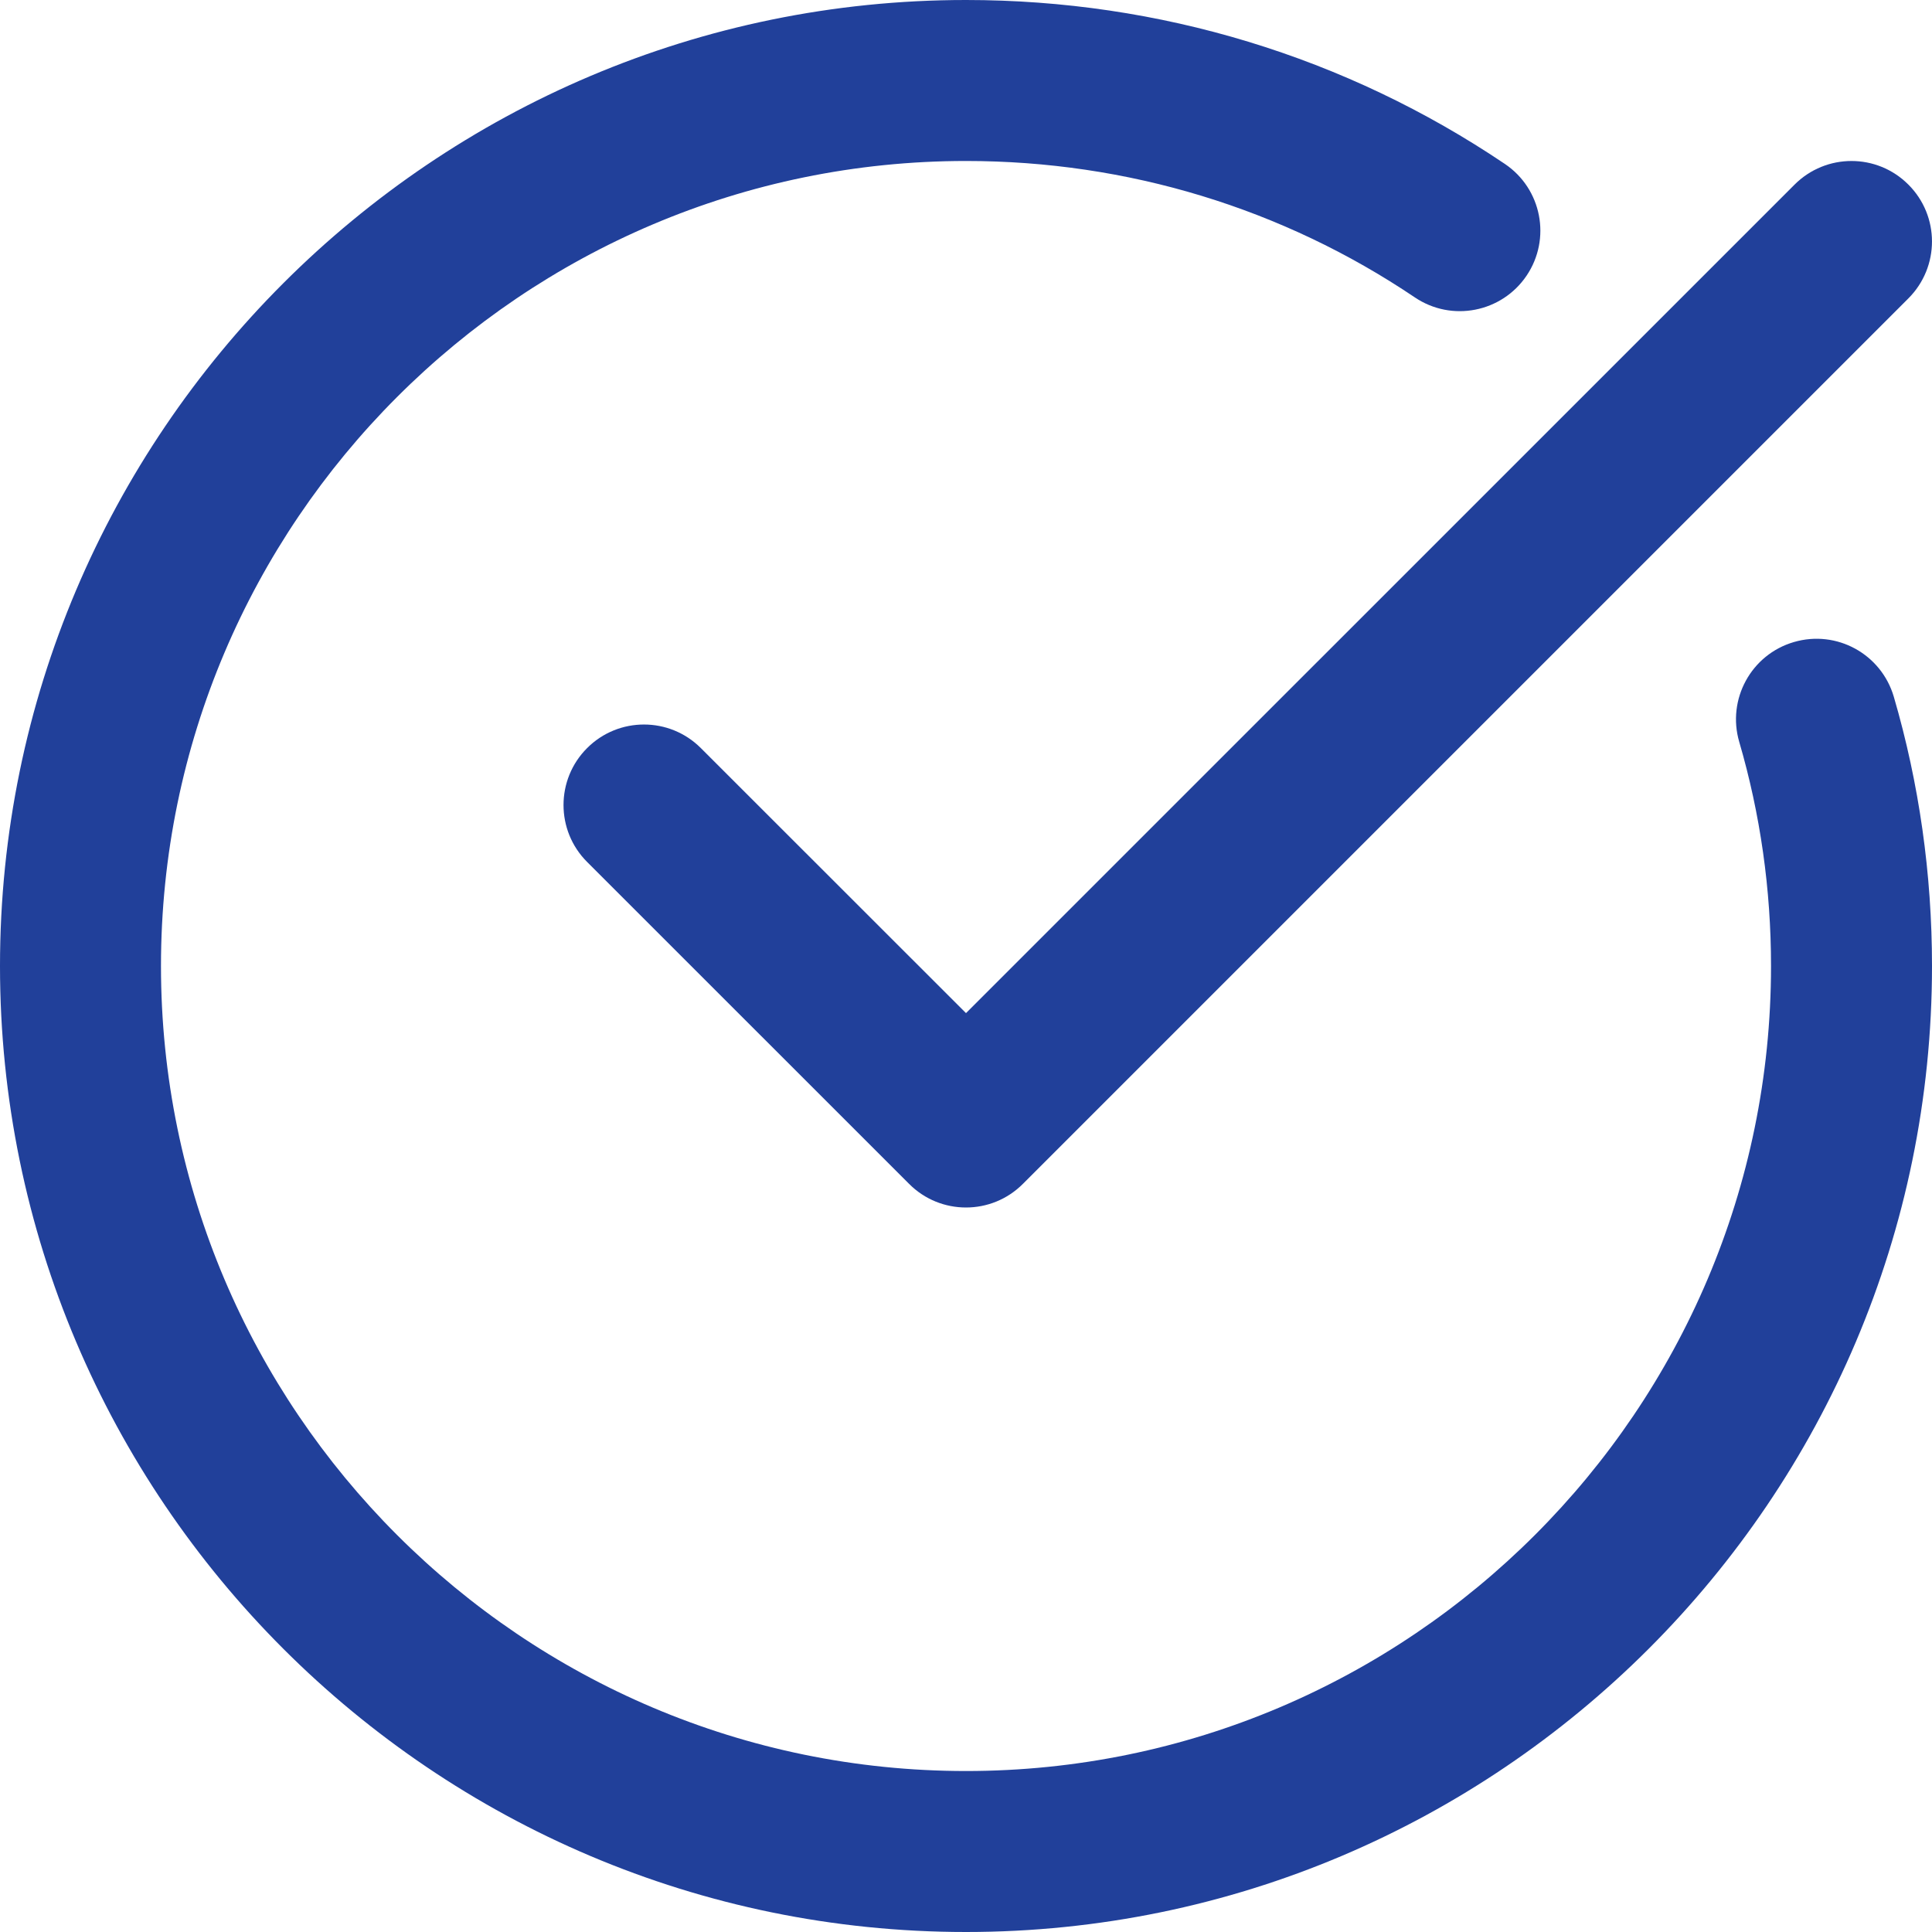<svg width="31" height="31" viewBox="0 0 31 31" fill="none" xmlns="http://www.w3.org/2000/svg">
<path d="M15.5 31C24.046 31 31 24.047 31 15.5C31 14.025 30.794 12.571 30.387 11.179C30.185 10.494 29.471 10.101 28.784 10.302C28.099 10.502 27.707 11.22 27.907 11.904C28.245 13.061 28.417 14.271 28.417 15.5C28.417 22.622 22.622 28.417 15.5 28.417C8.378 28.417 2.583 22.622 2.583 15.5C2.583 8.378 8.378 2.583 15.5 2.583C18.088 2.583 20.579 3.341 22.702 4.772C23.293 5.171 24.096 5.014 24.495 4.423C24.894 3.831 24.738 3.029 24.146 2.63C21.595 0.91 18.605 0 15.5 0C6.954 0 0 6.953 0 15.5C0 24.047 6.954 31 15.5 31Z" fill="#21409A"/>
<path d="M28.795 2.962L15.5 16.256L11.246 12.004C10.742 11.499 9.924 11.499 9.42 12.004C8.916 12.508 8.916 13.326 9.42 13.83L14.587 18.996C14.839 19.249 15.169 19.375 15.5 19.375C15.831 19.375 16.16 19.249 16.413 18.996L30.621 4.788C31.126 4.283 31.126 3.466 30.621 2.962C30.117 2.457 29.3 2.457 28.795 2.962Z" fill="#21409A"/>
</svg>
